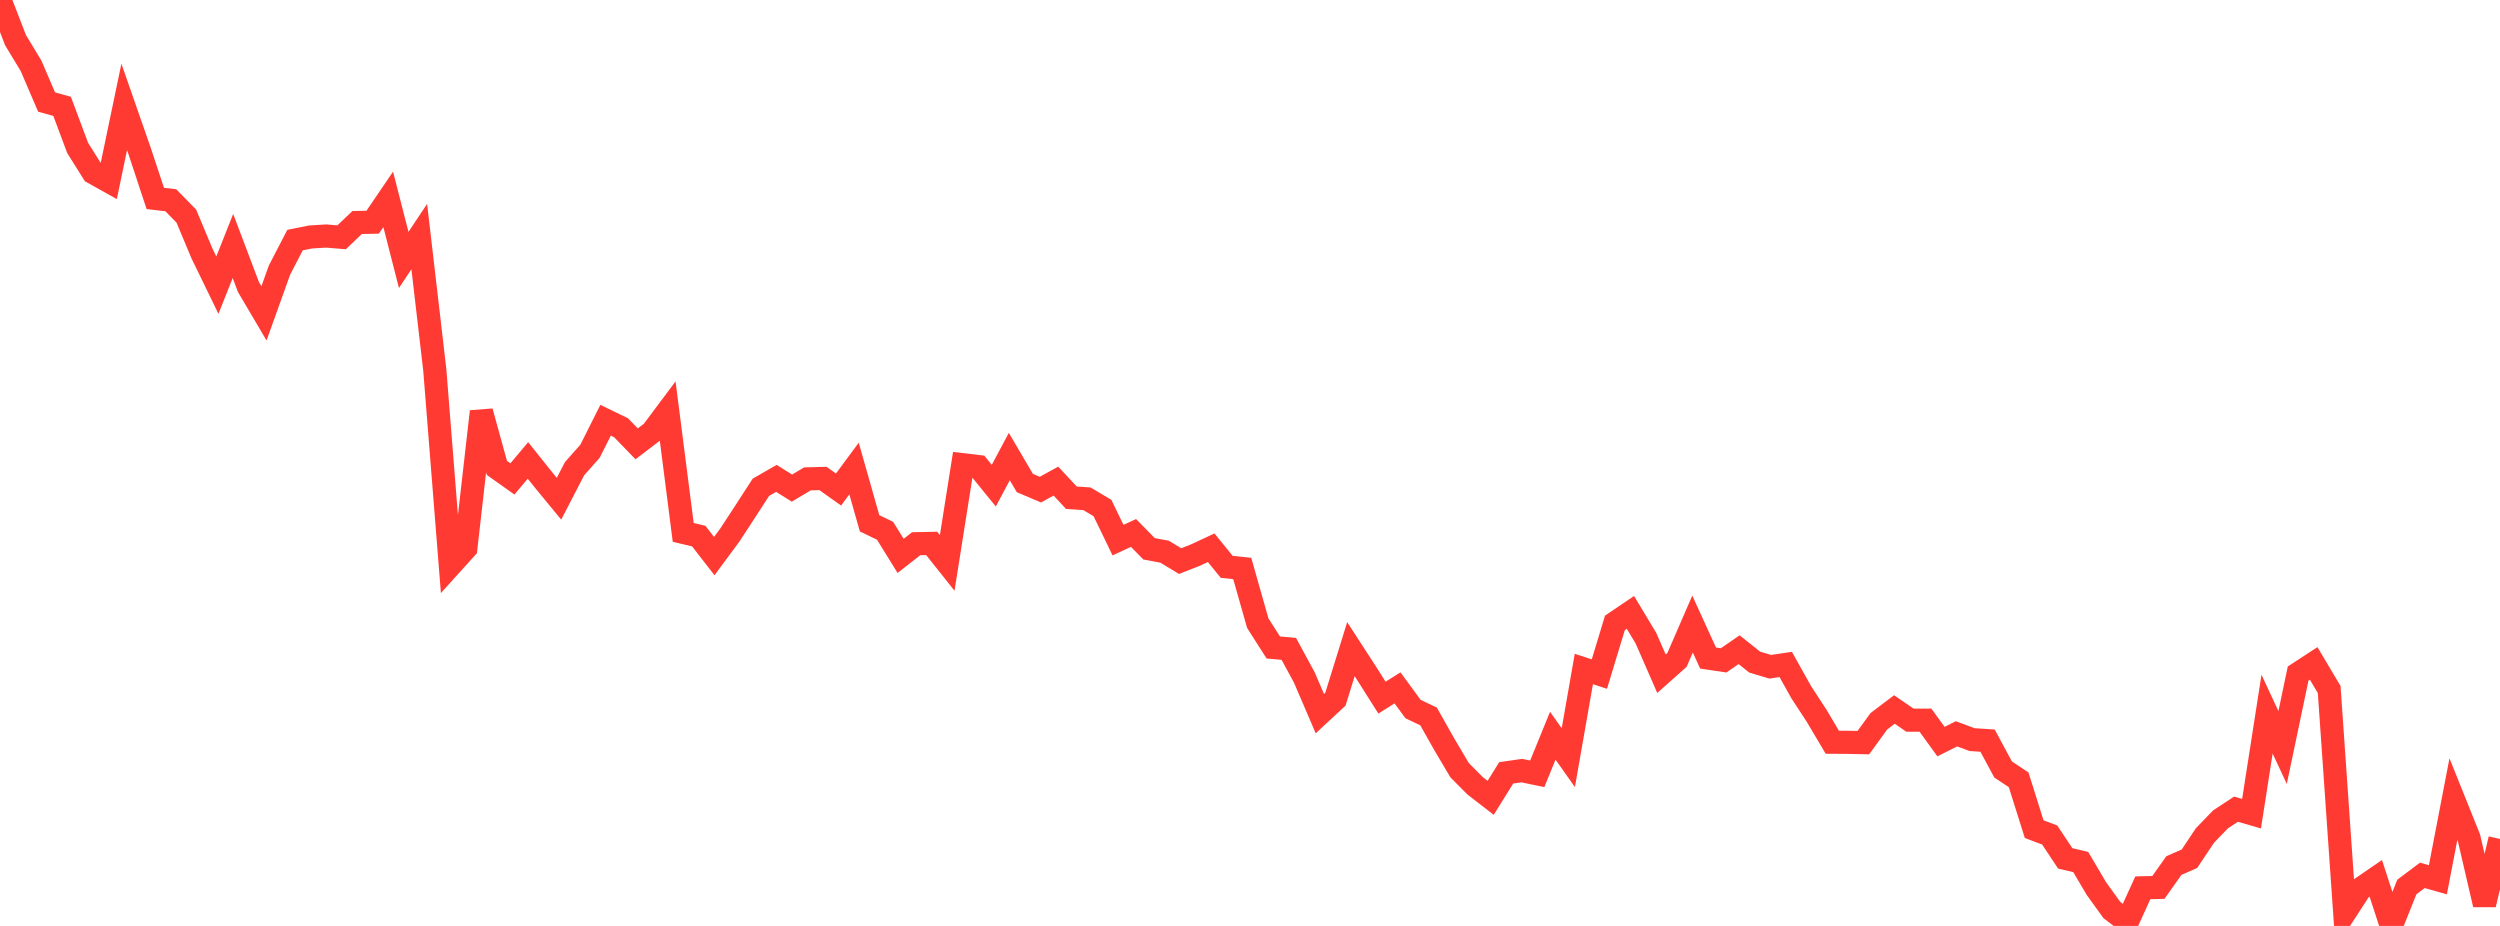 <?xml version="1.0" standalone="no"?>
<!DOCTYPE svg PUBLIC "-//W3C//DTD SVG 1.1//EN" "http://www.w3.org/Graphics/SVG/1.1/DTD/svg11.dtd">

<svg width="135" height="50" viewBox="0 0 135 50" preserveAspectRatio="none" 
  xmlns="http://www.w3.org/2000/svg"
  xmlns:xlink="http://www.w3.org/1999/xlink">


<polyline points="0.0, 0.0 0.839, 2.169 1.677, 3.555 2.516, 5.51 3.354, 5.744 4.193, 7.988 5.031, 9.323 5.87, 9.791 6.708, 5.772 7.547, 8.177 8.385, 10.715 9.224, 10.814 10.062, 11.67 10.901, 13.676 11.739, 15.399 12.578, 13.283 13.416, 15.498 14.255, 16.921 15.093, 14.585 15.932, 12.965 16.77, 12.797 17.609, 12.745 18.447, 12.814 19.286, 12.015 20.124, 11.999 20.963, 10.765 21.801, 14.037 22.64, 12.775 23.478, 19.969 24.317, 30.531 25.155, 29.604 25.994, 22.222 26.832, 25.266 27.671, 25.862 28.509, 24.863 29.348, 25.913 30.186, 26.932 31.025, 25.311 31.863, 24.364 32.702, 22.693 33.54, 23.101 34.379, 23.968 35.217, 23.328 36.056, 22.205 36.894, 28.75 37.733, 28.949 38.571, 30.029 39.41, 28.894 40.248, 27.612 41.087, 26.314 41.925, 25.832 42.764, 26.358 43.602, 25.859 44.441, 25.837 45.28, 26.434 46.118, 25.3 46.957, 28.257 47.795, 28.663 48.634, 30.018 49.472, 29.361 50.311, 29.345 51.149, 30.399 51.988, 25.095 52.826, 25.194 53.665, 26.227 54.503, 24.654 55.342, 26.084 56.18, 26.44 57.019, 25.98 57.857, 26.878 58.696, 26.935 59.534, 27.434 60.373, 29.167 61.211, 28.78 62.05, 29.635 62.888, 29.792 63.727, 30.299 64.565, 29.969 65.404, 29.578 66.242, 30.609 67.081, 30.698 67.919, 33.649 68.758, 34.964 69.596, 35.039 70.435, 36.587 71.273, 38.538 72.112, 37.758 72.95, 35.054 73.789, 36.347 74.627, 37.672 75.466, 37.145 76.304, 38.289 77.143, 38.689 77.981, 40.175 78.82, 41.592 79.658, 42.434 80.497, 43.083 81.335, 41.734 82.174, 41.613 83.012, 41.786 83.851, 39.728 84.689, 40.914 85.528, 36.124 86.366, 36.402 87.205, 33.636 88.043, 33.069 88.882, 34.464 89.72, 36.381 90.559, 35.633 91.398, 33.699 92.236, 35.535 93.075, 35.66 93.913, 35.084 94.752, 35.753 95.59, 36.005 96.429, 35.88 97.267, 37.38 98.106, 38.665 98.944, 40.08 99.783, 40.085 100.621, 40.103 101.46, 38.947 102.298, 38.313 103.137, 38.889 103.975, 38.889 104.814, 40.046 105.652, 39.626 106.491, 39.939 107.329, 39.995 108.168, 41.552 109.006, 42.109 109.845, 44.774 110.683, 45.089 111.522, 46.352 112.36, 46.55 113.199, 47.972 114.037, 49.138 114.876, 49.777 115.714, 47.941 116.553, 47.921 117.391, 46.739 118.23, 46.373 119.068, 45.115 119.907, 44.247 120.745, 43.696 121.584, 43.939 122.422, 38.563 123.261, 40.367 124.099, 36.371 124.938, 35.824 125.776, 37.233 126.615, 49.295 127.453, 48.003 128.292, 47.428 129.13, 50.0 129.969, 47.899 130.807, 47.269 131.646, 47.507 132.484, 43.152 133.323, 45.24 134.161, 48.847 135.0, 45.307" fill="none" stroke="#ff3a33" stroke-width="1.25"/>

</svg>
